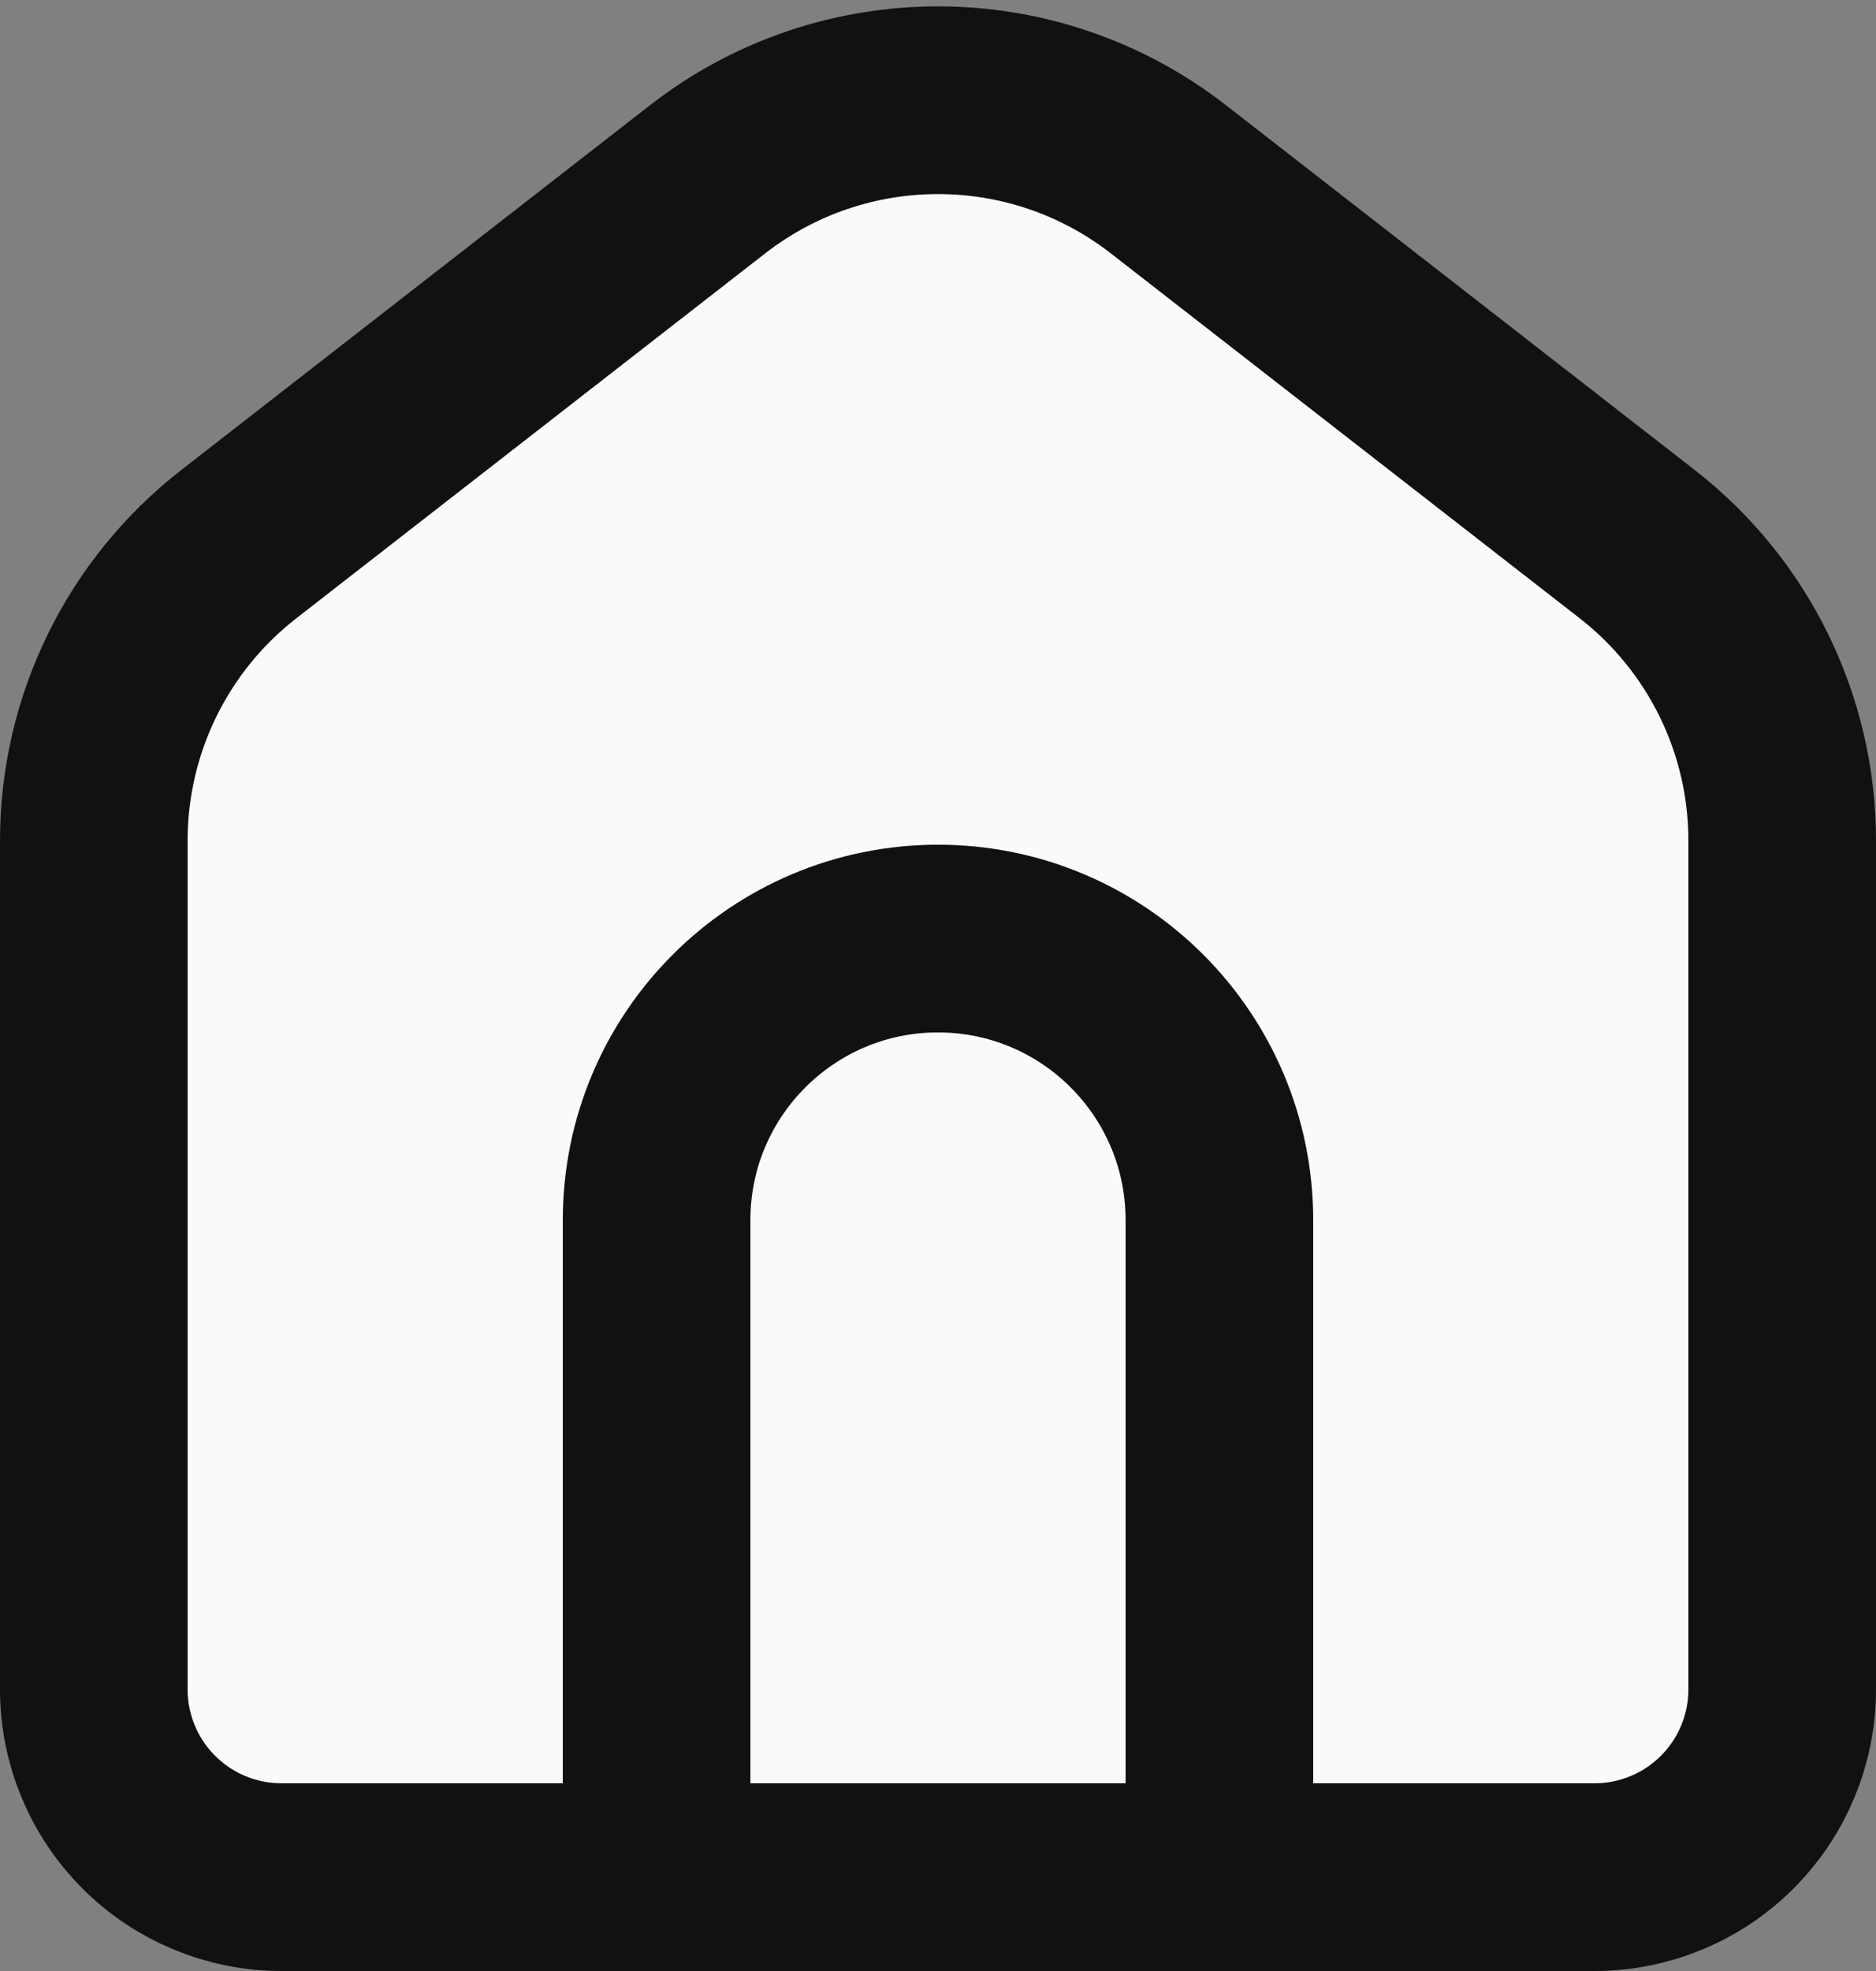 <svg width="20" height="21" viewBox="0 0 20 21" fill="none" xmlns="http://www.w3.org/2000/svg">
<rect x="0" y="0" width="20" height="21" fill="#808080" stroke="none"/>
<path d="M1 8.956C1 7.722 1.57 6.557 2.544 5.799L7.544 1.91C8.989 0.787 11.011 0.787 12.456 1.91L17.456 5.799C18.43 6.557 19 7.722 19 8.956V18C19 18.53 18.789 19.039 18.414 19.414C18.039 19.789 17.53 20 17 20H3C2.47 20 1.961 19.789 1.586 19.414C1.211 19.039 1 18.53 1 18V8.956Z" fill="#FAFAFA" stroke="#111111" stroke-width="2" stroke-linecap="round" stroke-linejoin="round"/>
<path d="M7 20V13C7 11.343 8.343 10 10 10V10C11.657 10 13 11.343 13 13V20" stroke="#111111" stroke-width="2" stroke-linecap="round" stroke-linejoin="round"/>
</svg>
